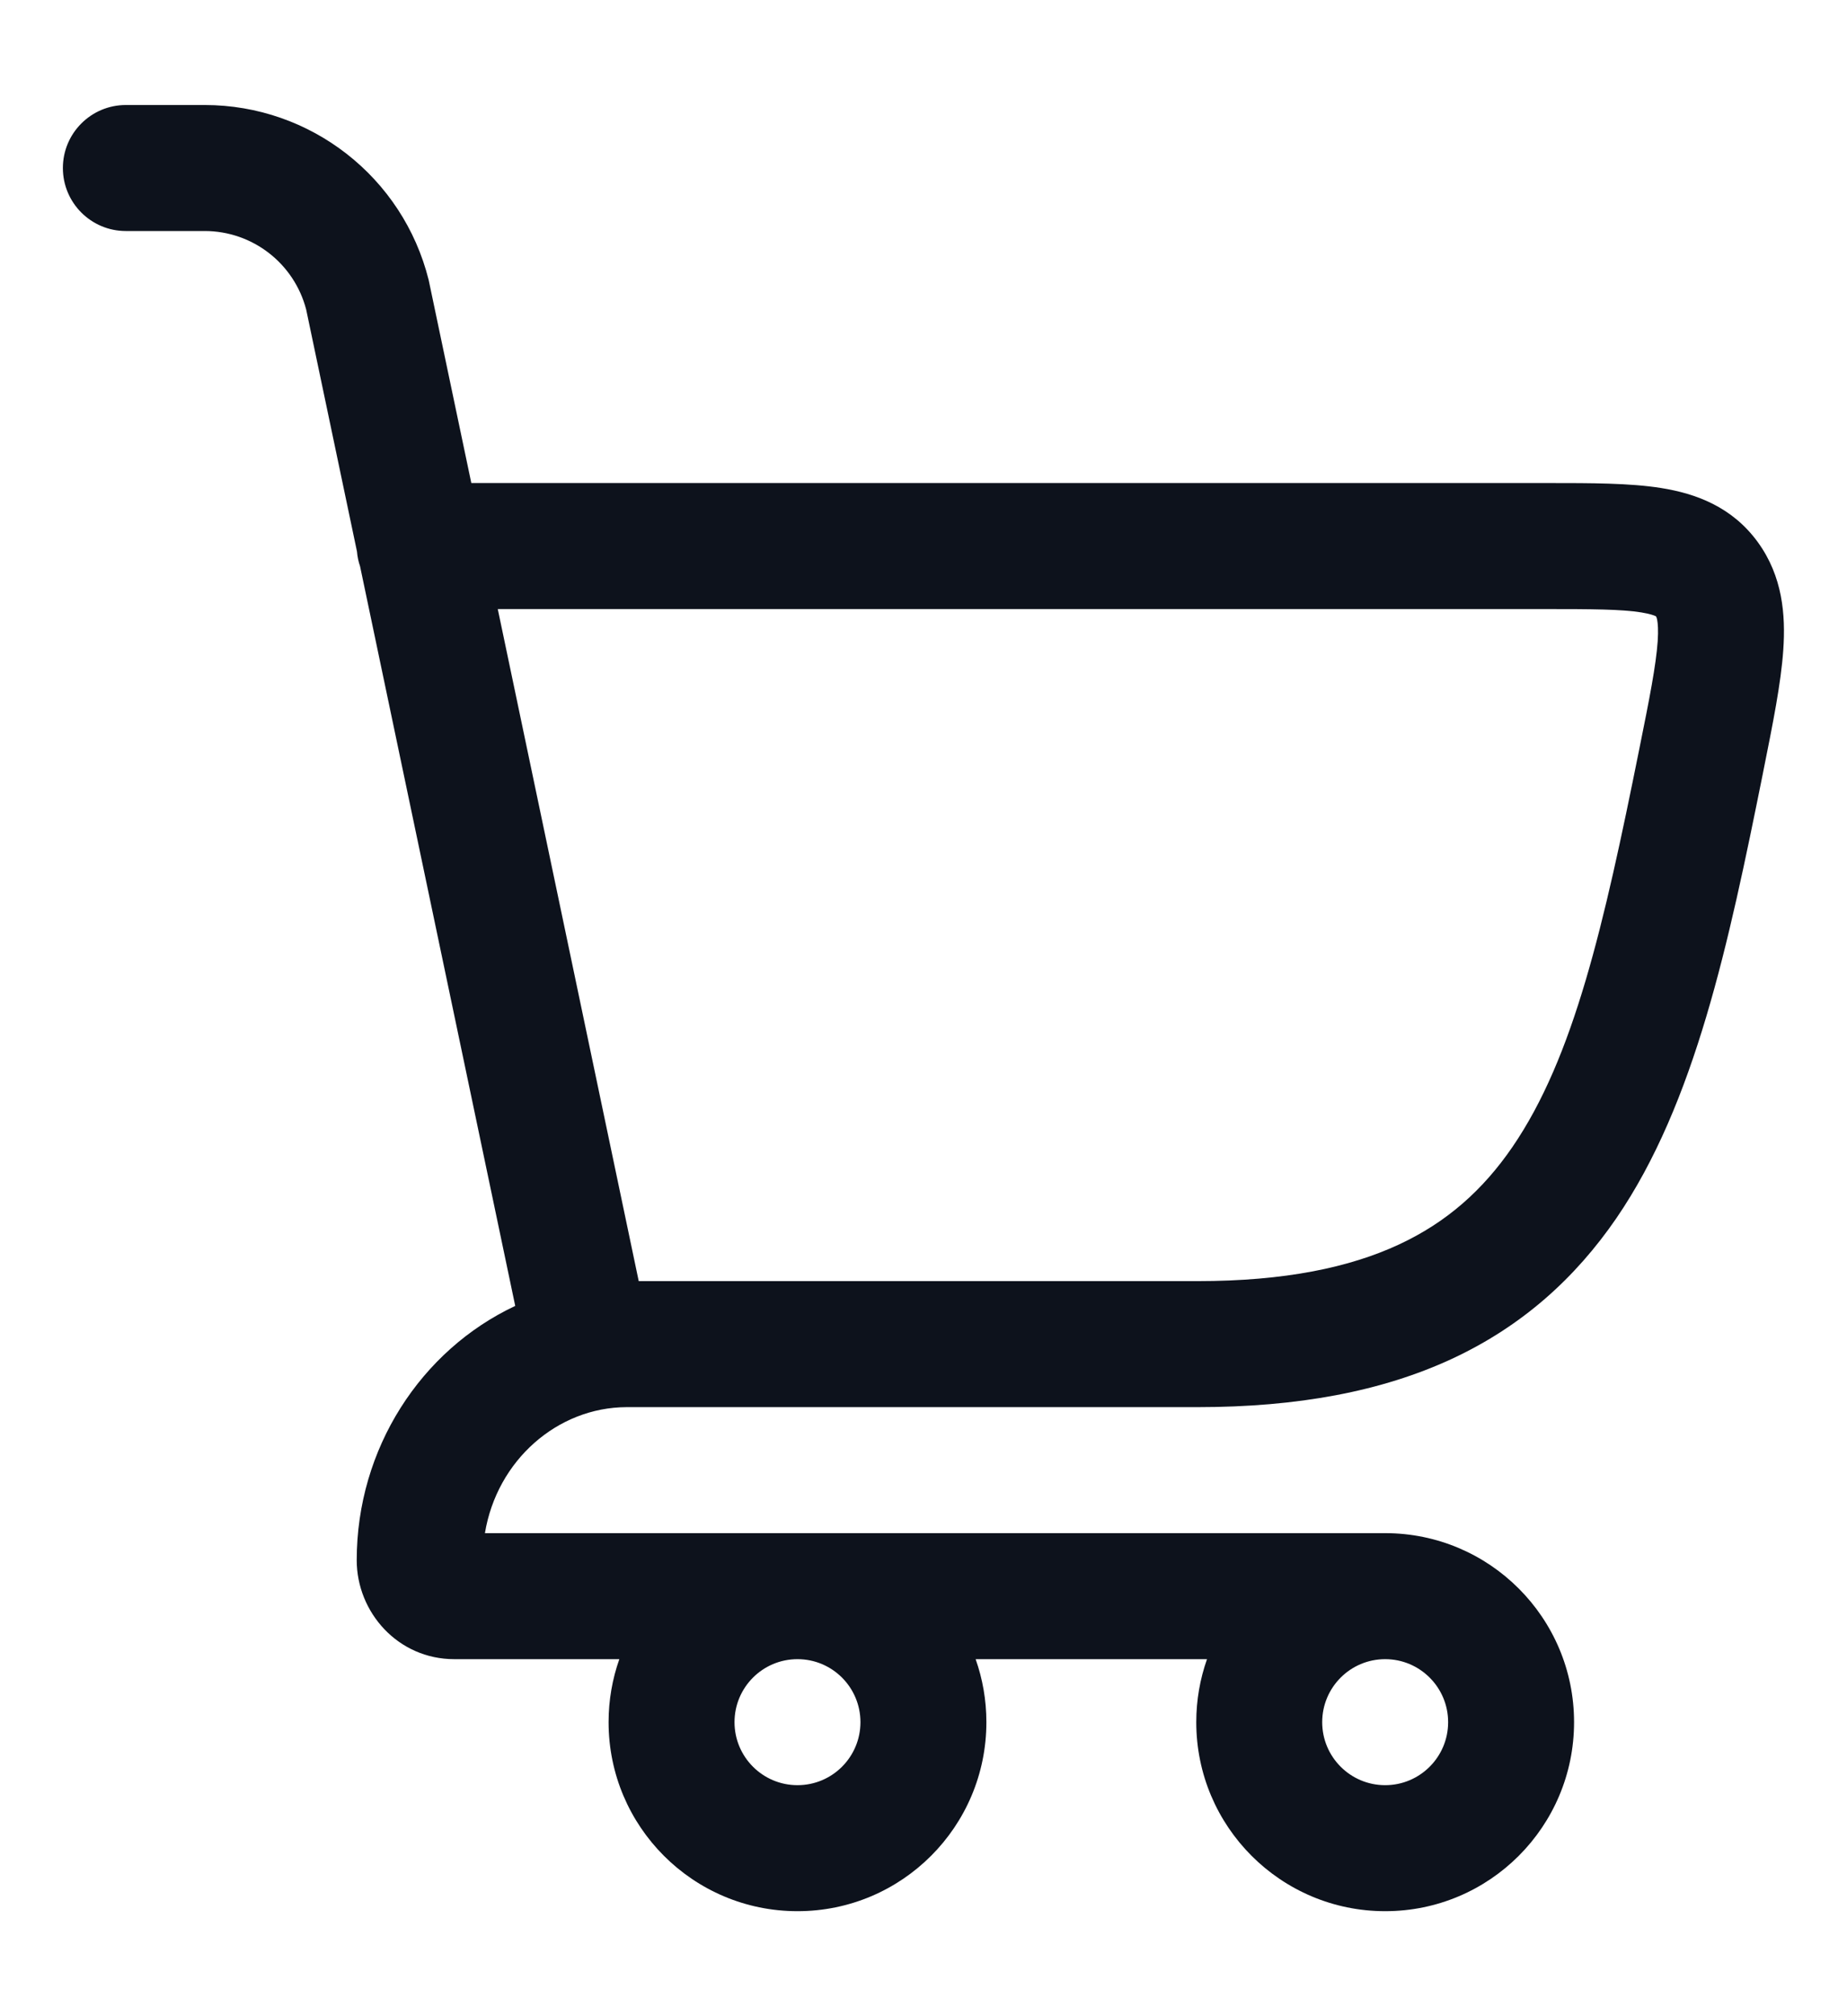 <svg width="22" height="24" viewBox="0 0 22 24" fill="none" xmlns="http://www.w3.org/2000/svg">
<path fill-rule="evenodd" clip-rule="evenodd" d="M0.749 2C0.749 1.586 1.085 1.25 1.499 1.25L2.438 1.25C3.7 1.25 4.8 2.109 5.106 3.333L5.109 3.347L5.614 5.75L18.447 5.75C18.951 5.75 19.415 5.75 19.785 5.809C20.2 5.875 20.632 6.033 20.938 6.454C21.233 6.86 21.27 7.318 21.241 7.737C21.214 8.132 21.116 8.618 21.005 9.171L20.996 9.217C20.59 11.232 20.191 13.131 19.253 14.501C18.766 15.21 18.134 15.785 17.292 16.176C16.459 16.562 15.46 16.75 14.263 16.75L7.462 16.75C6.642 16.753 5.92 17.38 5.776 18.25L16.499 18.25C17.742 18.25 18.749 19.258 18.749 20.5C18.749 21.743 17.742 22.75 16.499 22.75C15.257 22.75 14.249 21.743 14.249 20.5C14.249 20.237 14.294 19.985 14.377 19.75L11.621 19.75C11.704 19.985 11.749 20.237 11.749 20.5C11.749 21.743 10.742 22.75 9.499 22.75C8.257 22.75 7.249 21.743 7.249 20.5C7.249 20.237 7.294 19.985 7.377 19.75L5.411 19.75C4.741 19.75 4.249 19.193 4.249 18.572C4.249 17.243 5.014 16.072 6.137 15.545L4.289 6.742C4.27 6.686 4.257 6.627 4.252 6.565L3.647 3.685C3.504 3.135 3.007 2.75 2.438 2.75L1.499 2.75C1.085 2.75 0.749 2.414 0.749 2ZM16.499 19.75C16.085 19.75 15.749 20.086 15.749 20.5C15.749 20.914 16.085 21.25 16.499 21.25C16.913 21.25 17.249 20.914 17.249 20.5C17.249 20.086 16.913 19.75 16.499 19.75ZM8.749 20.5C8.749 20.086 9.085 19.75 9.499 19.75C9.914 19.75 10.249 20.086 10.249 20.5C10.249 20.914 9.914 21.25 9.499 21.25C9.085 21.25 8.749 20.914 8.749 20.5ZM7.883 15.25L7.879 15.25L7.608 15.25L5.929 7.25L18.393 7.25C18.969 7.25 19.311 7.252 19.55 7.29C19.659 7.308 19.706 7.327 19.722 7.335L19.725 7.337C19.727 7.34 19.733 7.35 19.739 7.379C19.747 7.422 19.754 7.5 19.745 7.634C19.725 7.92 19.649 8.308 19.525 8.921C19.103 11.019 18.747 12.585 18.015 13.653C17.666 14.162 17.235 14.549 16.661 14.815C16.078 15.086 15.308 15.25 14.263 15.25L7.883 15.25Z" fill="#0D121C"/>
</svg>
